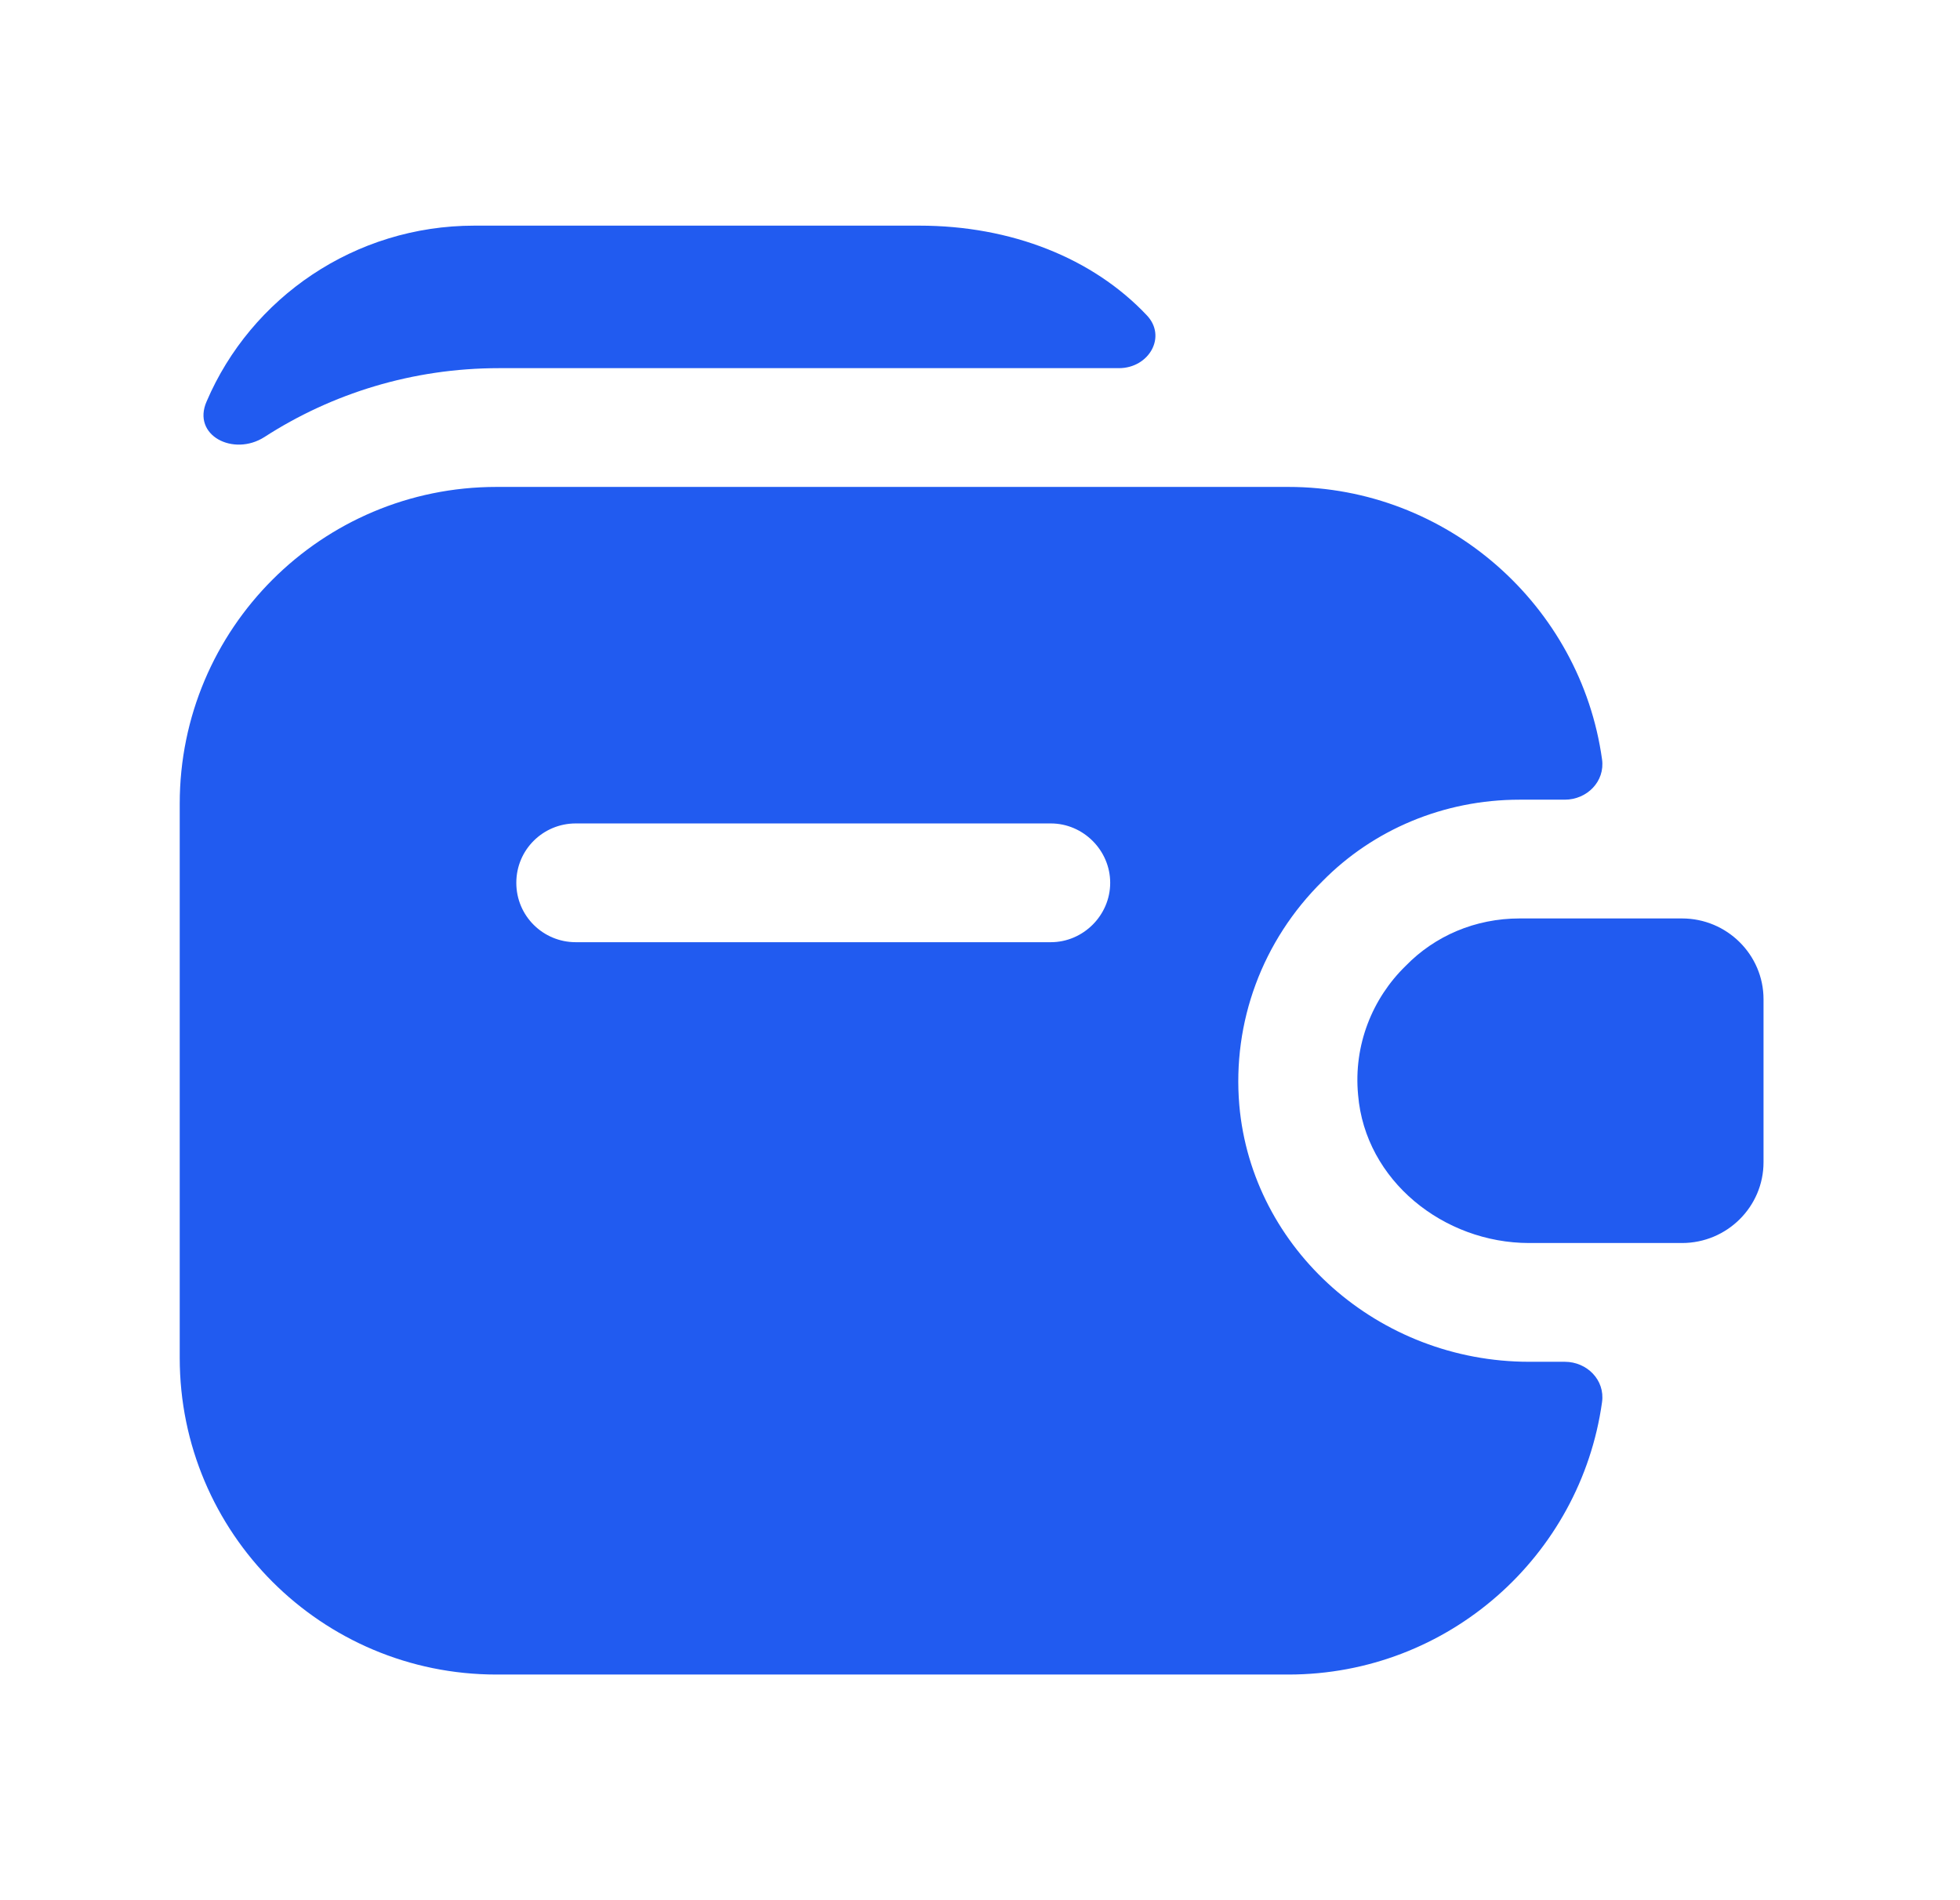<svg width="33" height="32" viewBox="0 0 33 32" fill="none" xmlns="http://www.w3.org/2000/svg">
<path d="M29.692 16.827V19.573C29.692 20.32 29.079 20.933 28.319 20.933H25.746C24.306 20.933 22.986 19.88 22.866 18.44C22.786 17.6 23.106 16.813 23.666 16.267C24.159 15.76 24.839 15.467 25.586 15.467H28.319C29.079 15.467 29.692 16.08 29.692 16.827Z" fill="#215BF0"/>
<path d="M20.866 18.613C20.746 17.213 21.253 15.84 22.266 14.84C23.119 13.973 24.306 13.467 25.586 13.467H26.346C26.719 13.467 27.026 13.16 26.973 12.787C26.613 10.2 24.372 8.2 21.692 8.2H8.359C5.413 8.2 3.026 10.587 3.026 13.534V22.867C3.026 25.814 5.413 28.2 8.359 28.2H21.692C24.386 28.2 26.613 26.2 26.973 23.613C27.026 23.24 26.719 22.933 26.346 22.933H25.746C23.212 22.933 21.079 21.04 20.866 18.613ZM17.692 15.867H9.693C9.146 15.867 8.693 15.427 8.693 14.867C8.693 14.307 9.146 13.867 9.693 13.867H17.692C18.239 13.867 18.692 14.32 18.692 14.867C18.692 15.414 18.239 15.867 17.692 15.867Z" fill="#215BF0"/>
<path d="M19.306 5.307C19.652 5.667 19.346 6.2 18.839 6.2H8.399C6.946 6.2 5.586 6.627 4.452 7.36C3.932 7.693 3.226 7.333 3.479 6.76C4.226 5.013 5.972 3.8 7.986 3.8H15.479C17.026 3.8 18.399 4.347 19.306 5.307Z" fill="#215BF0"/>
</svg>
